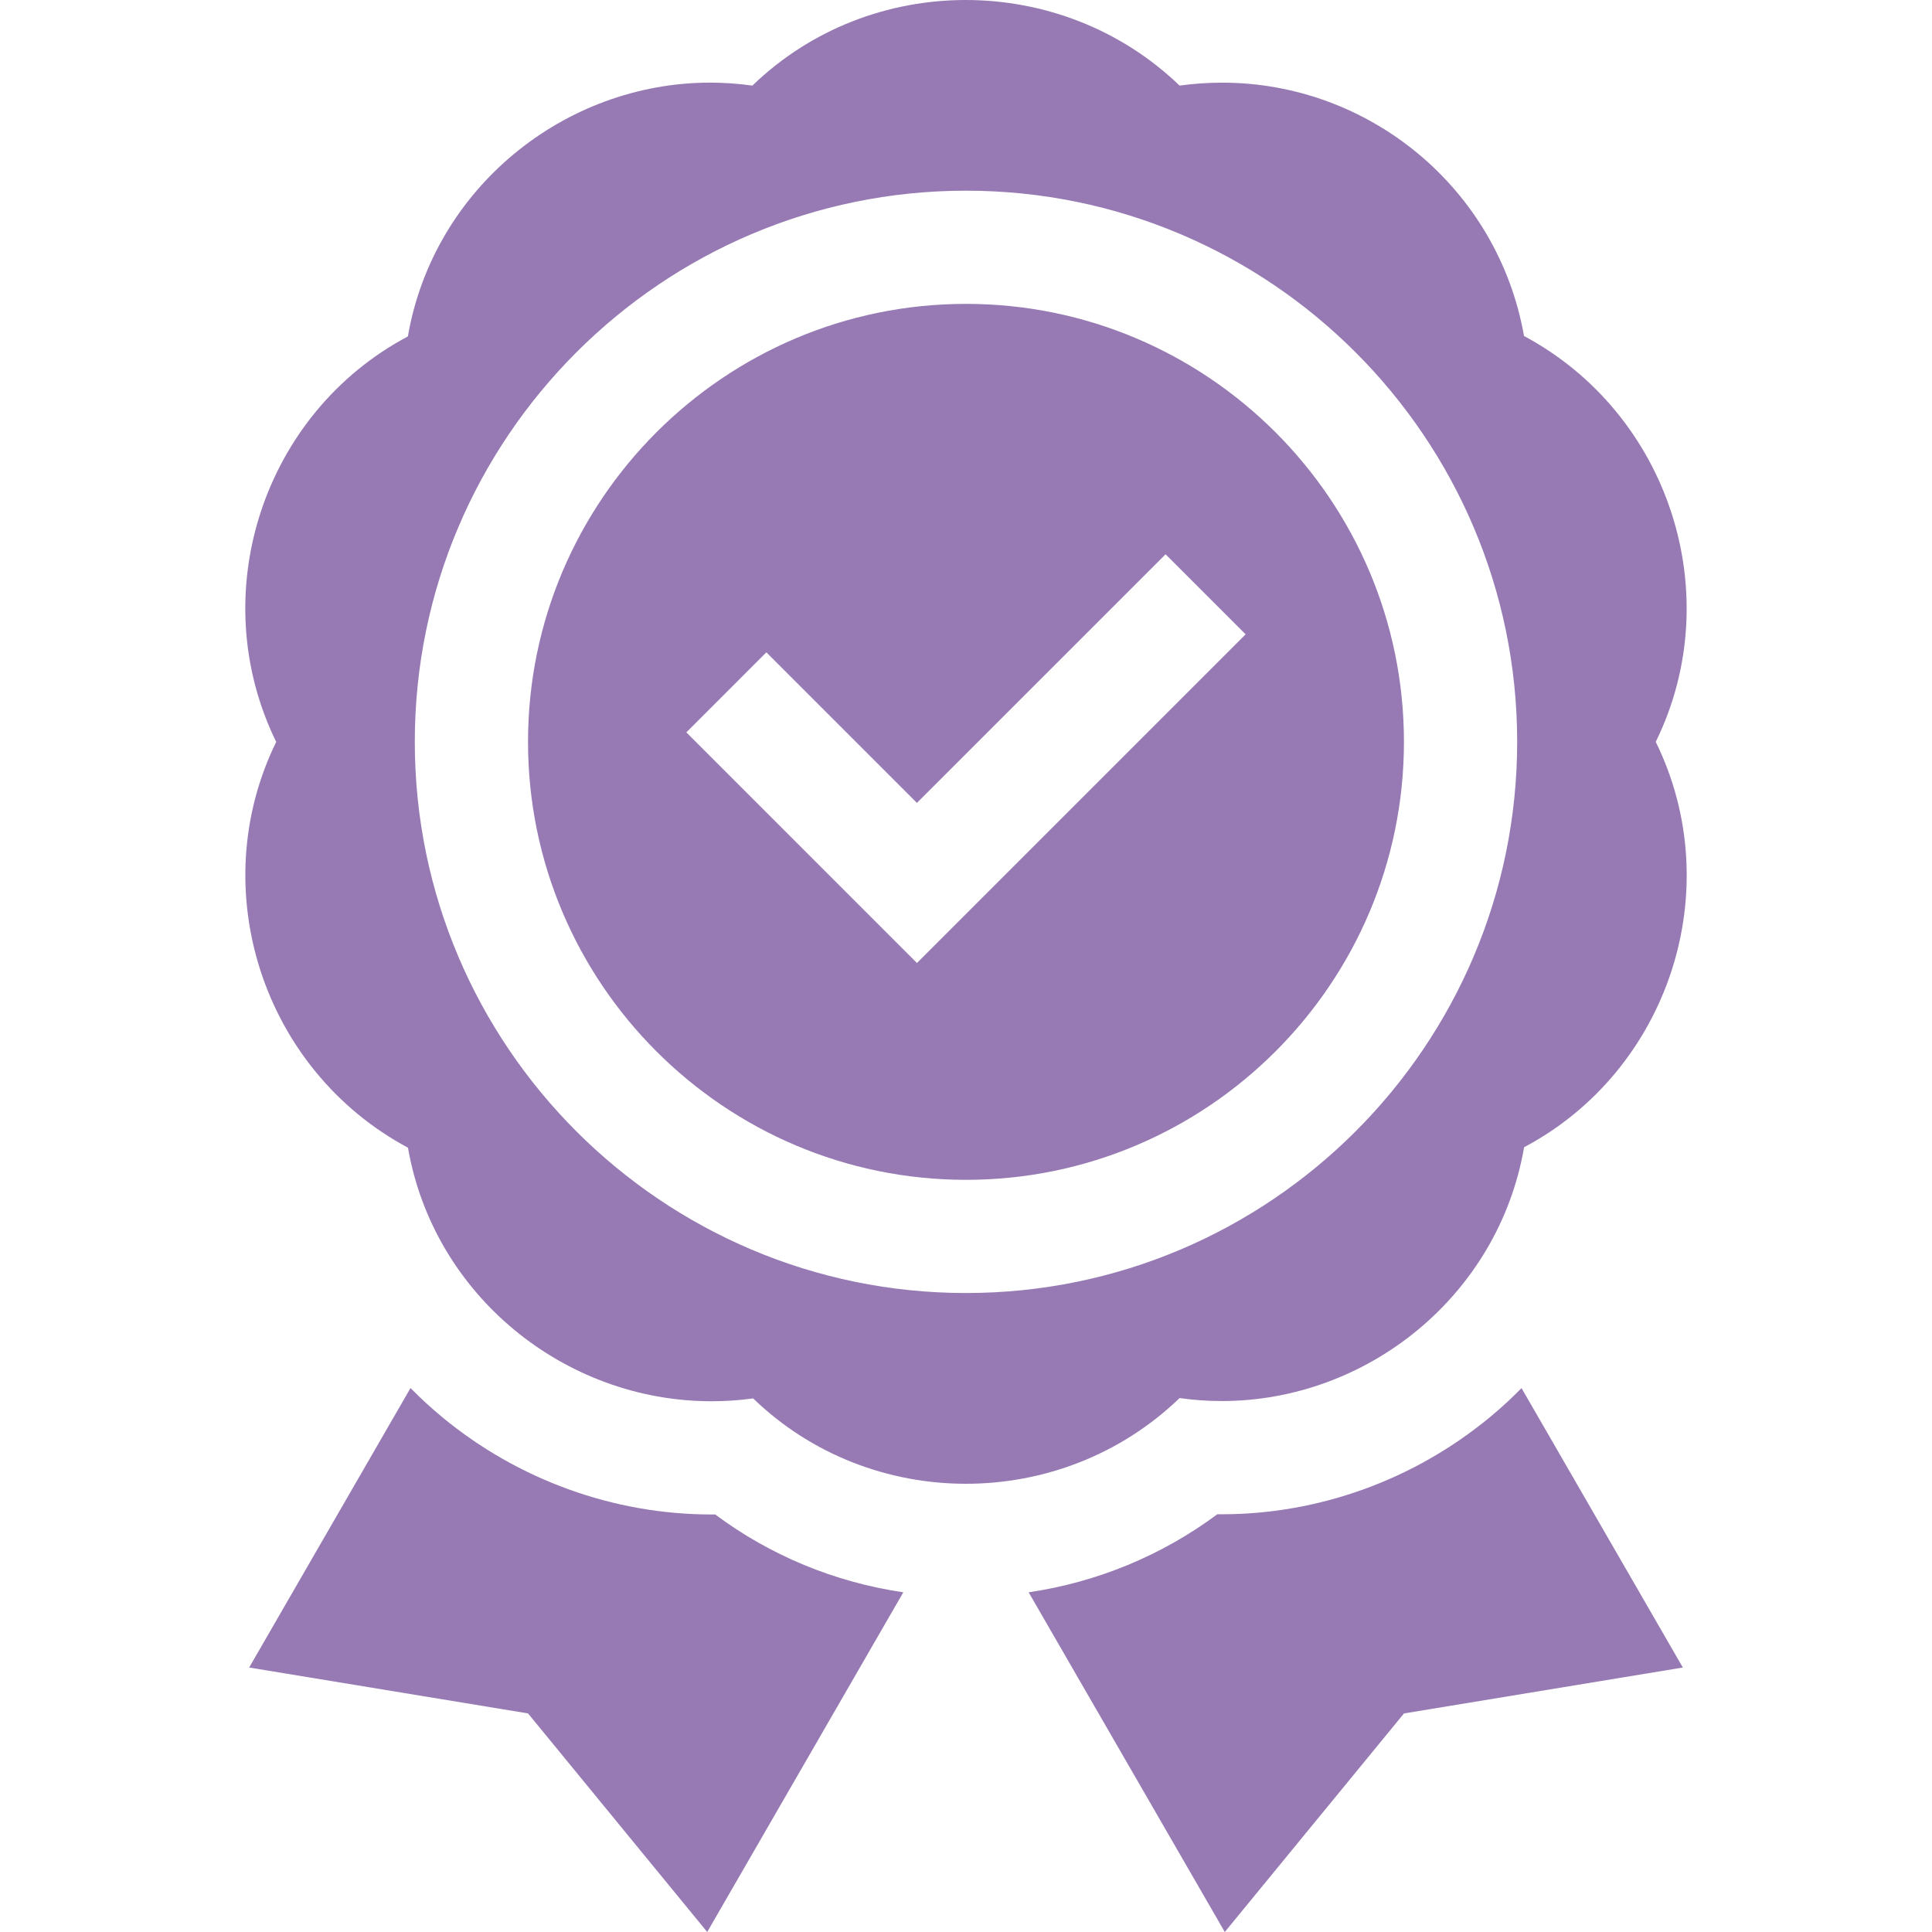 <svg xmlns="http://www.w3.org/2000/svg" width="56" height="56" viewBox="0 0 56 56" fill="none"><g clip-path="url(#clip0_4388_919)"><path d="M28 8.808C21 8.808 15.305 14.503 15.305 21.503C15.305 28.503 21 34.198 28 34.198C34.999 34.198 40.694 28.503 40.694 21.503C40.694 14.503 34.999 8.808 28 8.808ZM26.578 27.913L19.894 21.228L22.214 18.908L26.578 23.272L33.785 16.066L36.105 18.386L26.578 27.913Z" fill="#977AB4"></path><path d="M35.413 40.61C39.631 40.61 43.433 37.557 44.177 33.253C48.358 31.037 50.102 25.801 47.993 21.503C50.086 17.239 48.388 11.996 44.175 9.739C43.412 5.441 39.673 2.396 35.425 2.396C35.018 2.396 34.606 2.424 34.191 2.481C32.48 0.833 30.237 0 27.992 1.09217e-08C25.762 -0 23.528 0.821 21.808 2.481C21.399 2.424 20.99 2.396 20.586 2.395C16.368 2.395 12.567 5.448 11.822 9.752C7.638 11.97 5.901 17.206 8.006 21.505C5.915 25.769 7.612 31.01 11.825 33.267C12.57 37.544 16.362 40.616 20.624 40.616C21.023 40.616 21.425 40.589 21.831 40.534C23.533 42.181 25.763 43.008 27.998 43.008C30.232 43.008 32.471 42.181 34.191 40.524C34.601 40.582 35.009 40.61 35.413 40.61ZM12.023 21.503C12.023 12.694 19.19 5.527 28 5.527C36.809 5.527 43.976 12.694 43.976 21.503C43.976 30.312 36.809 37.479 28 37.479C19.19 37.479 12.023 30.312 12.023 21.503Z" fill="#977AB4"></path><path d="M20.73 43.897C20.695 43.897 20.659 43.898 20.624 43.898C17.788 43.898 15.014 42.895 12.814 41.073C12.493 40.808 12.188 40.527 11.899 40.233L7.222 48.334L15.305 49.664L20.499 56L26.183 46.154C24.197 45.861 22.33 45.091 20.73 43.897Z" fill="#977AB4"></path><path d="M43.191 41.073C40.997 42.89 38.235 43.892 35.413 43.892C35.37 43.892 35.328 43.891 35.285 43.891C33.677 45.087 31.805 45.86 29.816 46.154L35.501 56L40.695 49.665L48.778 48.334L44.102 40.235C43.814 40.528 43.511 40.808 43.191 41.073Z" fill="#977AB4"></path></g><defs><clipPath id="clip0_4388_919"><rect width="56" height="56" fill="white"></rect></clipPath></defs></svg>